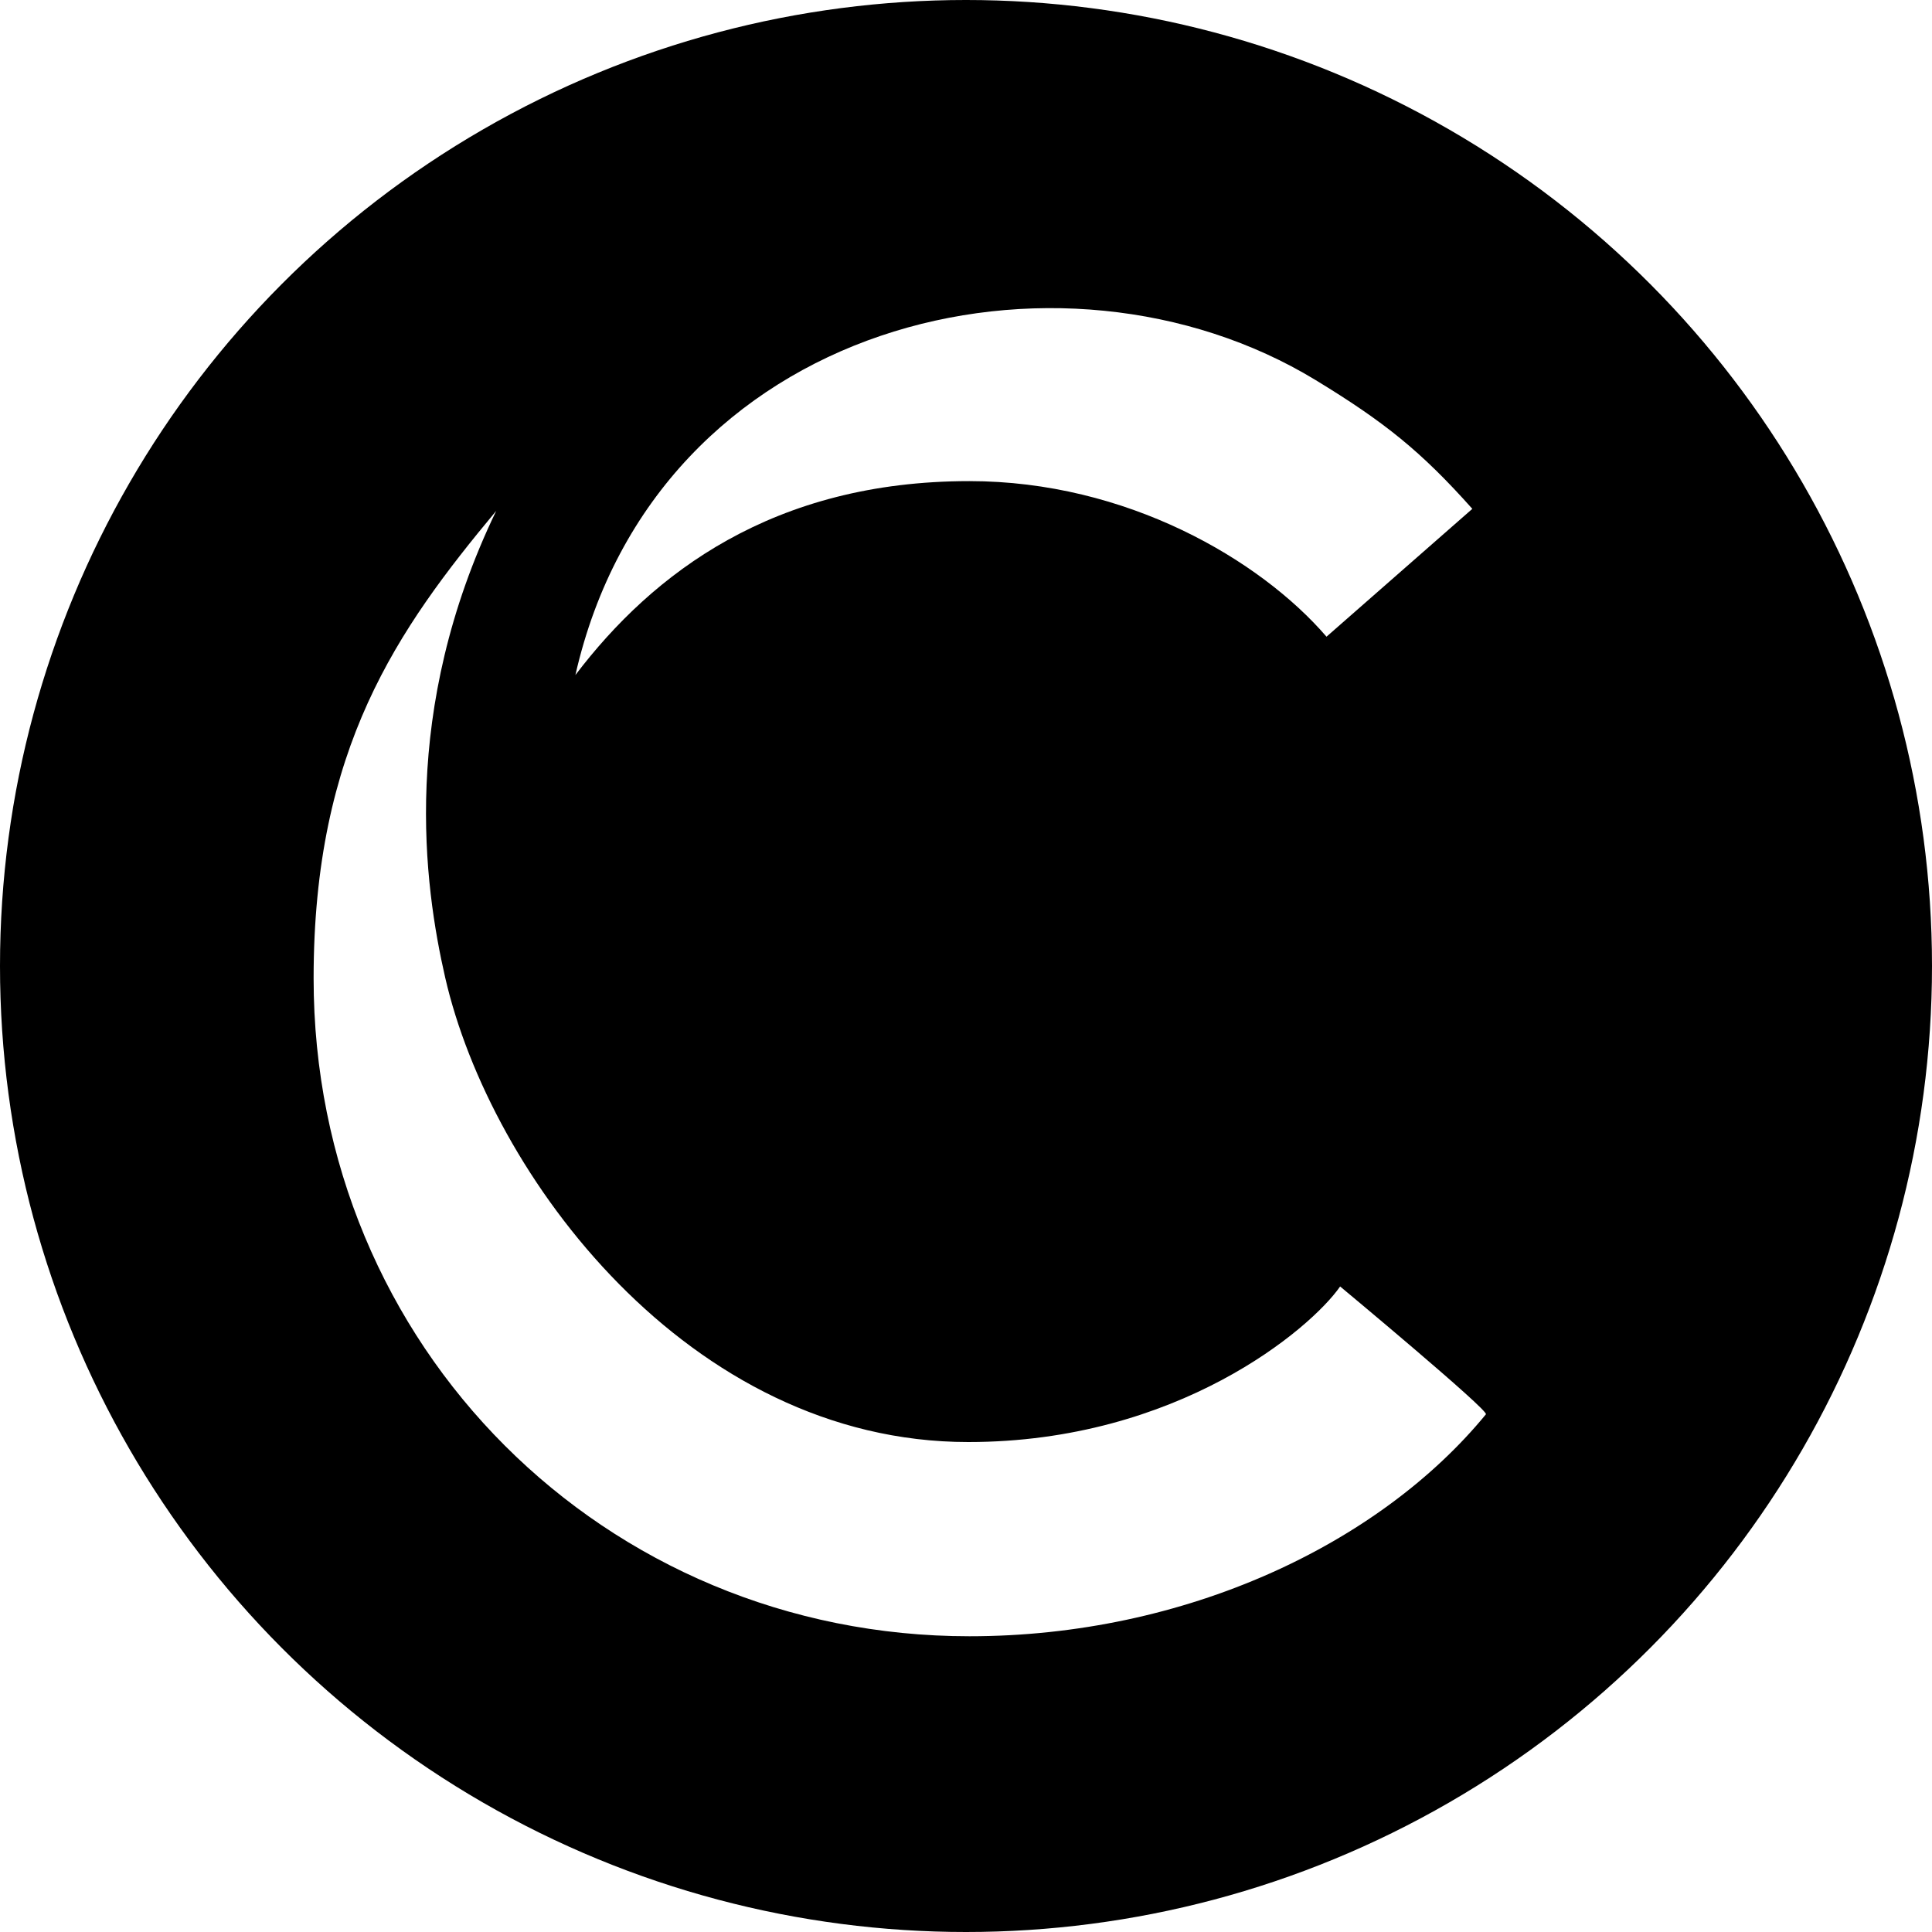 <?xml version="1.0" encoding="utf-8"?>
<svg version="1.1" id="ceng-favicon" class="c-favicon" xmlns="http://www.w3.org/2000/svg" xmlns:xlink="http://www.w3.org/1999/xlink" x="0px" y="0px"
     viewBox="0 0 400 400" style="enable-background:new 0 0 400 400;" xml:space="preserve">
<style type="text/css">
	svg.c-favicon .c-favicon_icon {fill:#FFF;}
    svg.c-favicon circle {fill: #000}
    @media (prefers-color-scheme: dark) {
      	svg.c-favicon .c-favicon_icon {fill:#000;}
        svg.c-favicon circle {fill: #FFF}
    }
</style>
    <circle cx="200" cy="200" r="200"/>
    <g>
	<path class="c-favicon_icon" d="M200.69,99.61c32.54,0,60.21,16.27,73.95,32.21l30.19-26.47c-10.6-11.9-18.21-17.99-32.43-26.65
		c-52.71-32.08-136.52-12.68-153.27,61.06C135.16,118.65,160.15,99.61,200.69,99.61z"/>
        <path class="c-favicon_icon" d="M277.46,266.35c-6.07,8.75-33.7,32.21-76.99,32.21c-57.88,0-98.92-55.25-108.3-96.17
		c-4.37-19.09-9.42-55.23,10.57-96.63c-20.46,24.59-37.81,49.12-37.81,96.8c0,76.29,60.24,136.21,135.78,136.21
		c44.72,0,84.88-19.08,106.93-45.95C308.32,292.01,277.46,266.35,277.46,266.35z"/>
</g>
</svg>

